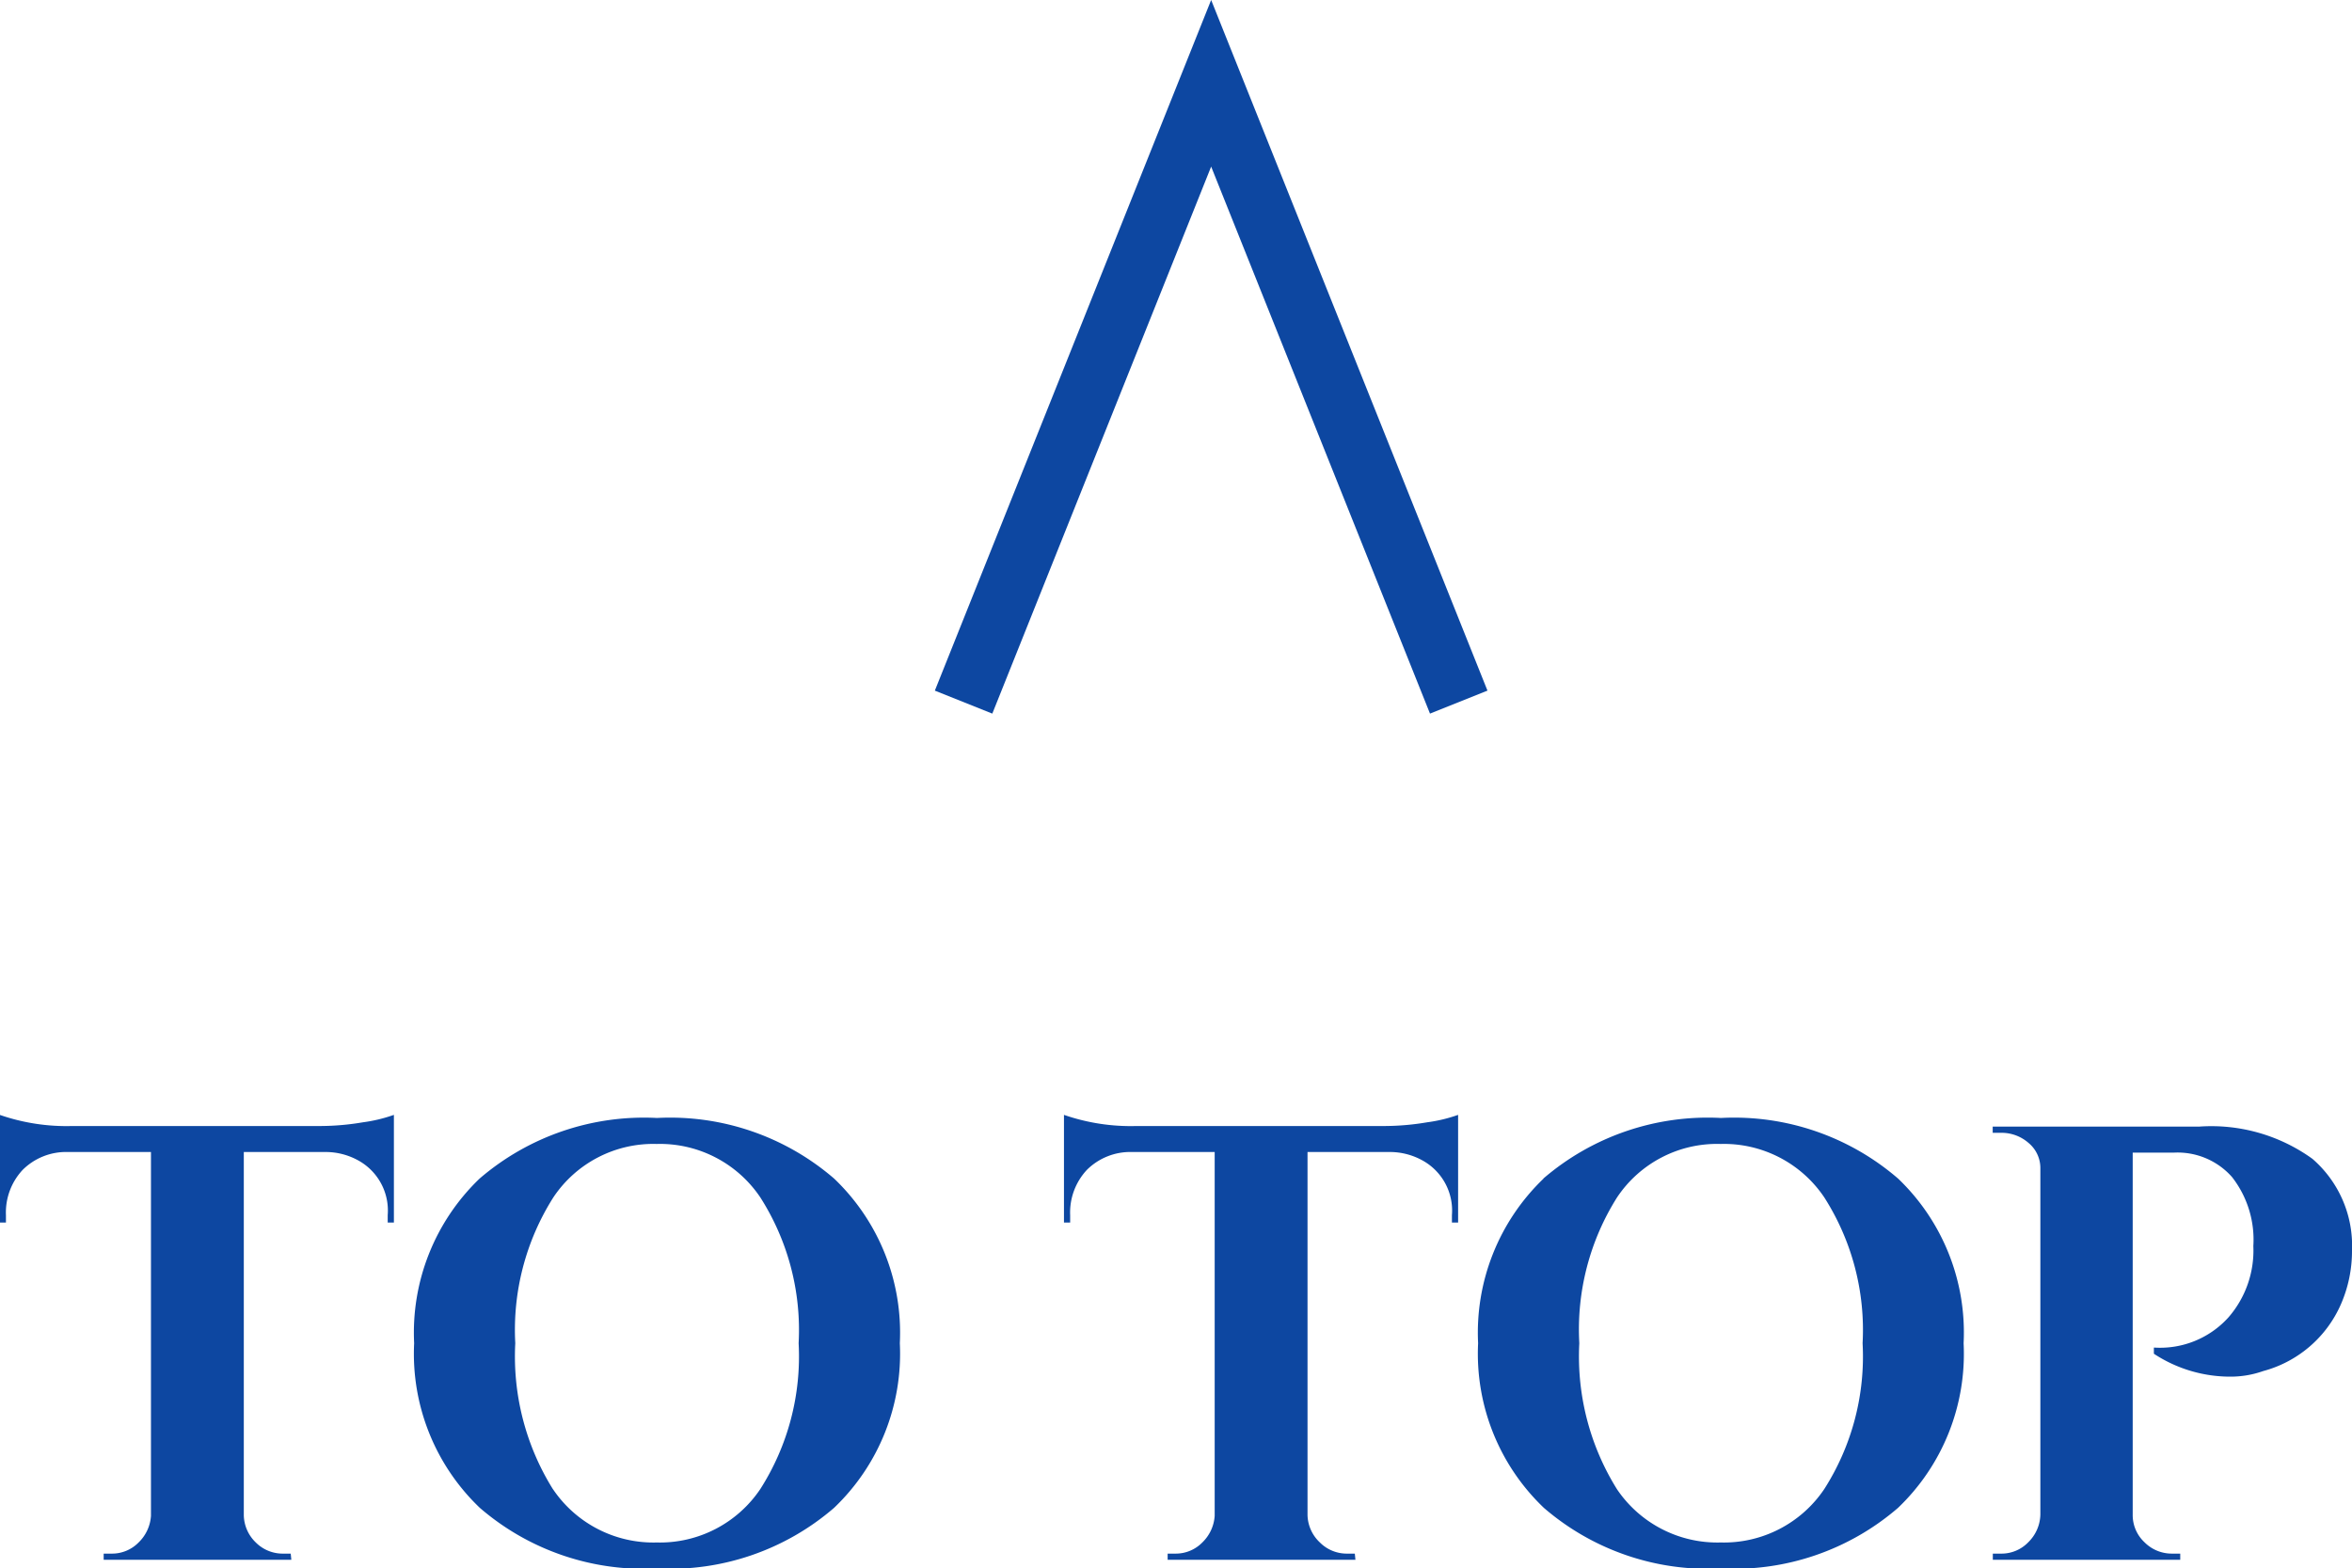 <svg xmlns="http://www.w3.org/2000/svg" width="38" height="25.346" viewBox="0 0 38 25.346">
  <g id="ico-to-top_dez02" transform="translate(-1348.875 -375.154)">
    <path id="パス_12875" data-name="パス 12875" d="M-15.186-6.59V-.72a.627.627,0,0,0,.194.44.613.613,0,0,0,.444.18h.12l.01.1H-17.45V-.1h.13a.6.6,0,0,0,.434-.18.657.657,0,0,0,.2-.43V-6.59h-1.346a.994.994,0,0,0-.728.29,1.009,1.009,0,0,0-.269.73v.12h-.1V-7.19a3.3,3.3,0,0,0,1.177.18h4.018a4.158,4.158,0,0,0,.673-.06,2.469,2.469,0,0,0,.5-.12v1.74h-.1v-.12a.924.924,0,0,0-.469-.88,1.09,1.09,0,0,0-.528-.14Zm3.809.43a4.073,4.073,0,0,1,2.867-.98,4.054,4.054,0,0,1,2.862.98A3.442,3.442,0,0,1-4.587-3.5,3.442,3.442,0,0,1-5.649-.84,4.054,4.054,0,0,1-8.511.14a4.054,4.054,0,0,1-2.862-.98A3.442,3.442,0,0,1-12.434-3.5,3.45,3.45,0,0,1-11.377-6.16Zm1.187,5.02a1.957,1.957,0,0,0,1.675.86,1.954,1.954,0,0,0,1.675-.865A3.981,3.981,0,0,0-6.222-3.5a3.981,3.981,0,0,0-.618-2.355A1.954,1.954,0,0,0-8.516-6.72a1.941,1.941,0,0,0-1.67.865A4,4,0,0,0-10.8-3.5,4.054,4.054,0,0,0-10.191-1.14ZM2-6.59V-.72A.627.627,0,0,0,2.2-.28a.613.613,0,0,0,.444.18h.12l.01.1H-.26V-.1h.13A.6.6,0,0,0,.3-.28a.657.657,0,0,0,.2-.43V-6.59H-.838a.994.994,0,0,0-.728.29,1.009,1.009,0,0,0-.269.73v.12h-.1V-7.19a3.3,3.3,0,0,0,1.177.18H3.26a4.158,4.158,0,0,0,.673-.06,2.469,2.469,0,0,0,.5-.12v1.74h-.1v-.12a.924.924,0,0,0-.469-.88,1.09,1.09,0,0,0-.528-.14Zm3.809.43A4.073,4.073,0,0,1,8.68-7.14a4.054,4.054,0,0,1,2.862.98A3.442,3.442,0,0,1,12.6-3.5,3.442,3.442,0,0,1,11.541-.84,4.054,4.054,0,0,1,8.68.14,4.054,4.054,0,0,1,5.818-.84,3.442,3.442,0,0,1,4.756-3.5,3.45,3.45,0,0,1,5.813-6.16ZM7-1.14a1.957,1.957,0,0,0,1.675.86,1.954,1.954,0,0,0,1.675-.865A3.981,3.981,0,0,0,10.968-3.5a3.981,3.981,0,0,0-.618-2.355A1.954,1.954,0,0,0,8.675-6.72,1.941,1.941,0,0,0,7-5.855,4,4,0,0,0,6.391-3.5,4.054,4.054,0,0,0,7-1.14ZM18.875-5a2.146,2.146,0,0,1-.179.87,1.908,1.908,0,0,1-1.256,1.08,1.58,1.58,0,0,1-.5.09,2.241,2.241,0,0,1-1.266-.37v-.1a1.488,1.488,0,0,0,1.207-.49,1.646,1.646,0,0,0,.4-1.15,1.645,1.645,0,0,0-.344-1.115A1.173,1.173,0,0,0,16-6.58h-.668V-.73a.6.6,0,0,0,.189.445.621.621,0,0,0,.449.185h.13V0H13.072V-.1h.13a.6.6,0,0,0,.444-.185A.645.645,0,0,0,13.84-.73V-6.32a.527.527,0,0,0-.189-.415A.661.661,0,0,0,13.2-6.9h-.13V-7H16.4a2.79,2.79,0,0,1,1.835.52A1.854,1.854,0,0,1,18.875-5Z" transform="translate(1368 400.36)" fill="#0d47a1"/>
    <path id="パス_12874" data-name="パス 12874" d="M1357.218,3403.619l4-10,4,10" transform="translate(7.225 -3017.119)" fill="none" stroke="#0d47a1" stroke-width="1"/>
  </g>
</svg>
